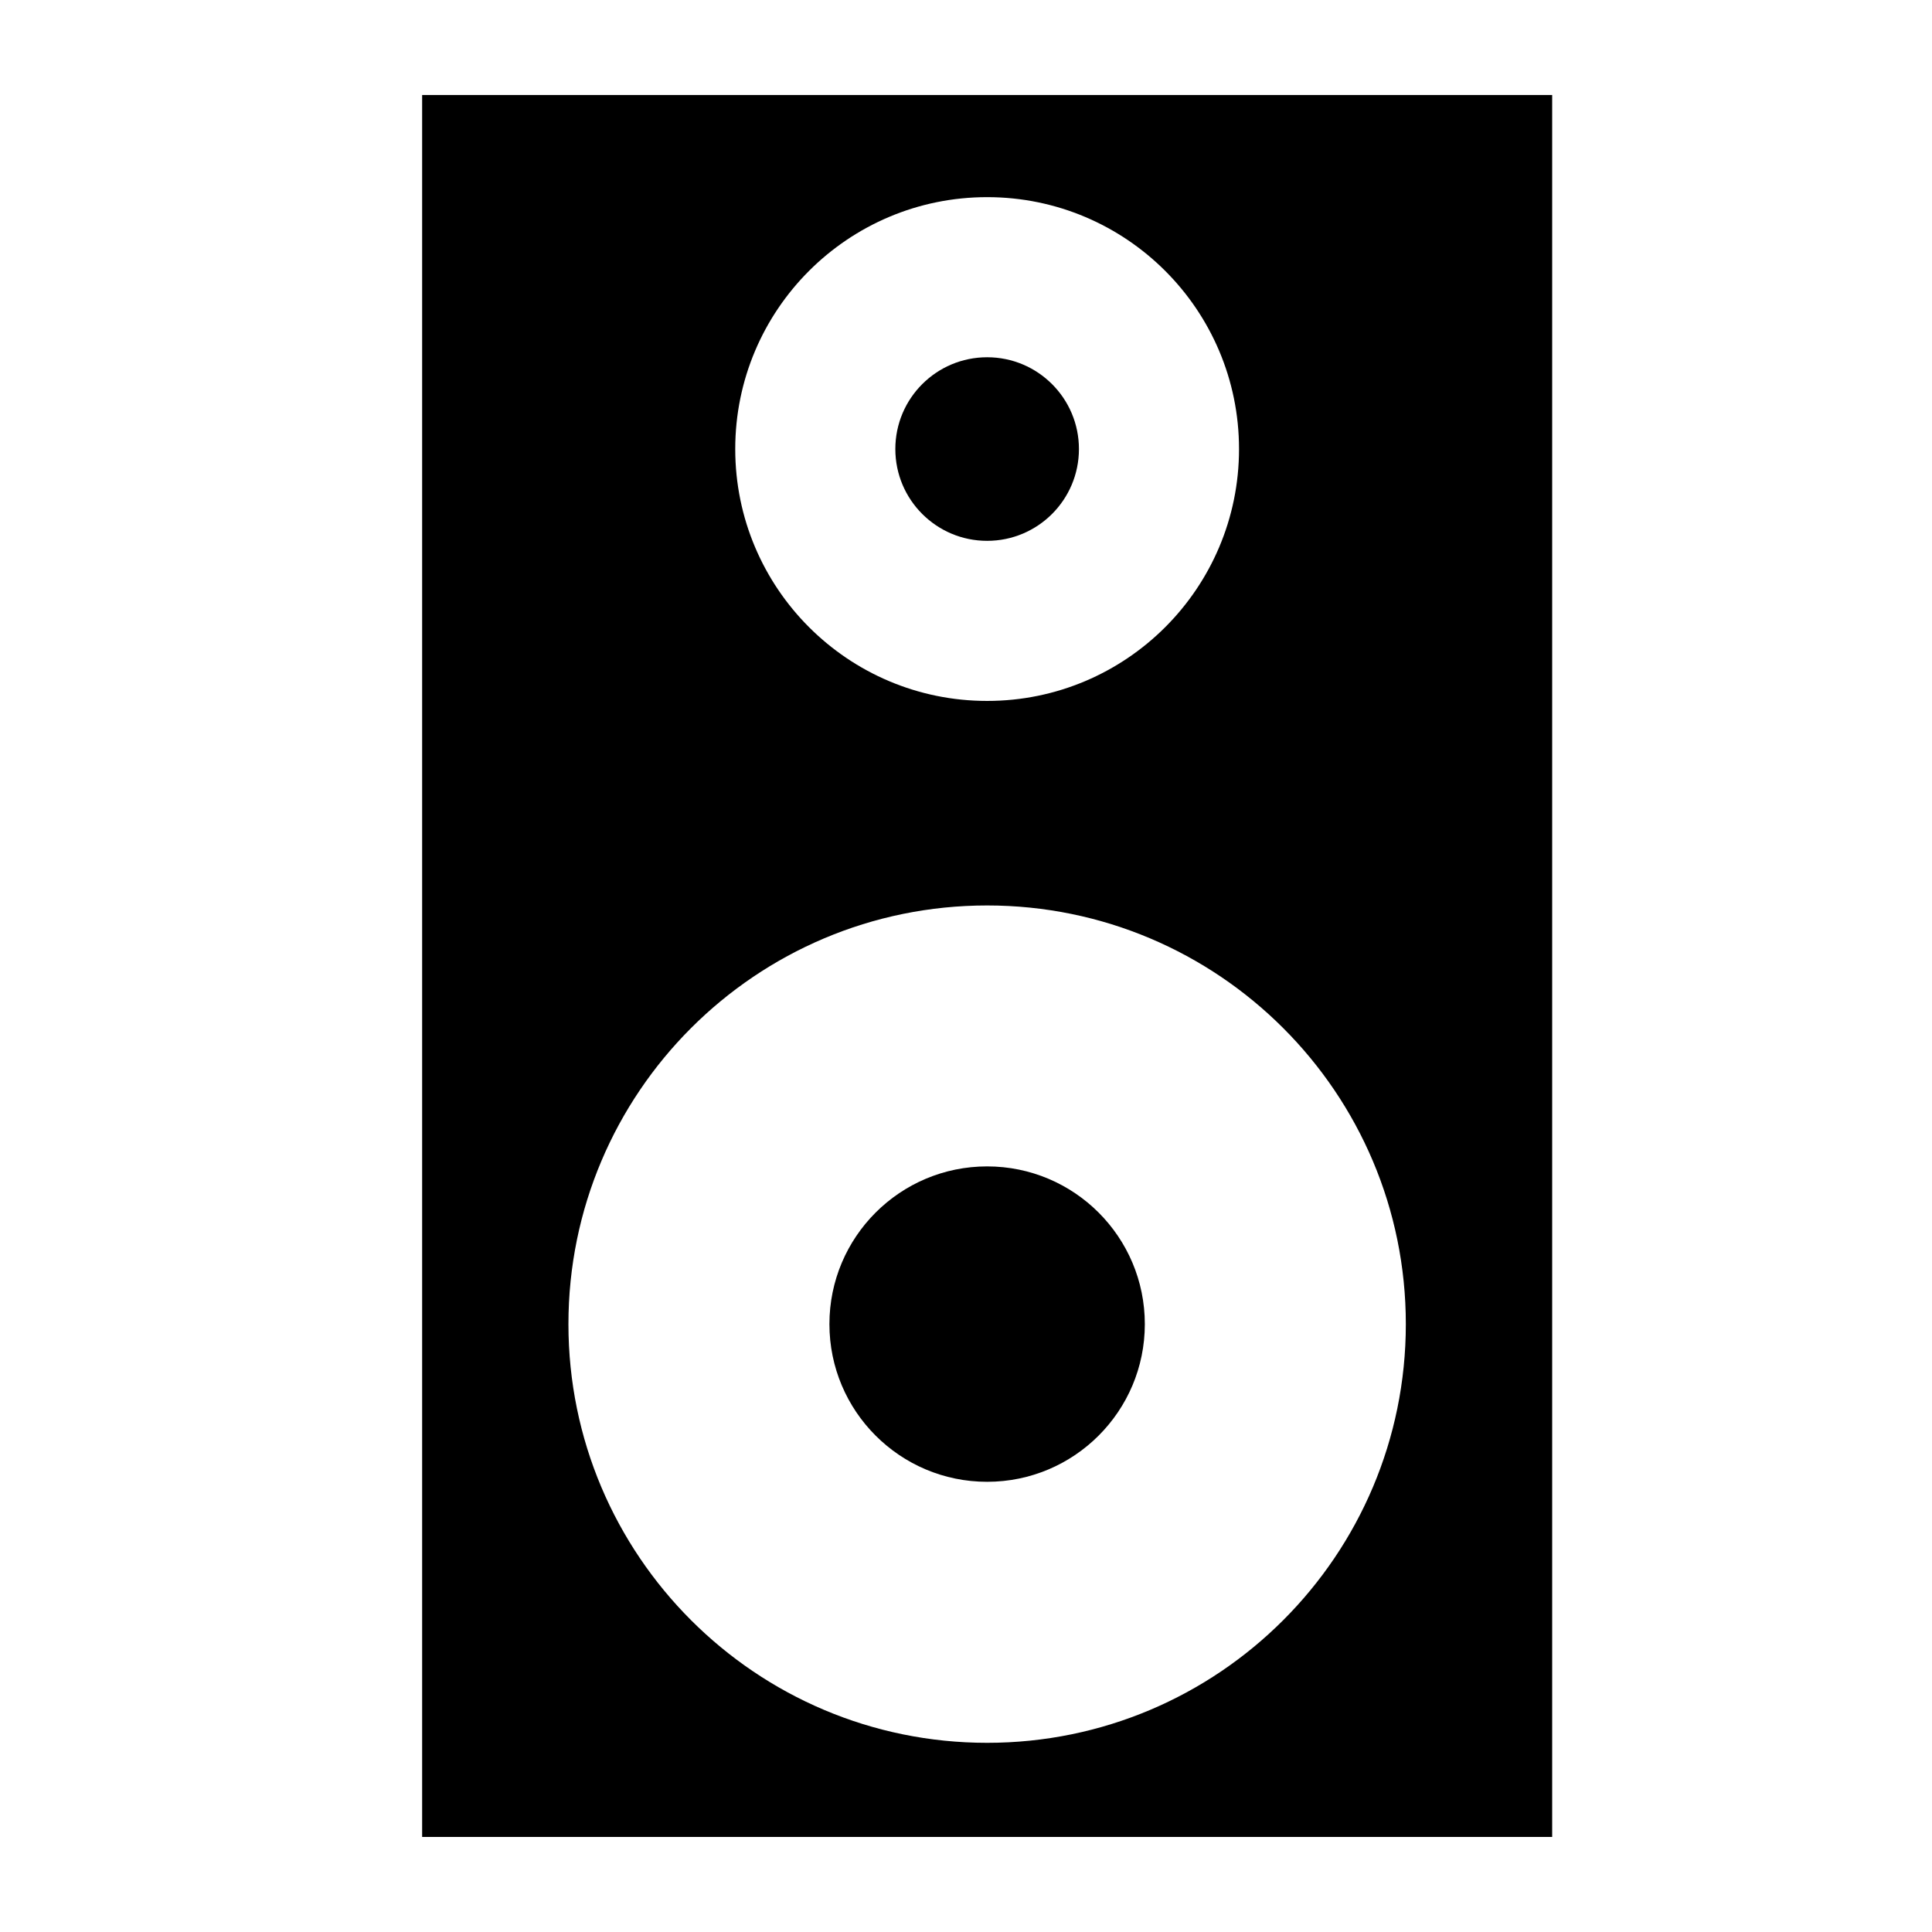 <?xml version="1.0" encoding="UTF-8"?>
<!-- Uploaded to: SVG Repo, www.svgrepo.com, Generator: SVG Repo Mixer Tools -->
<svg fill="#000000" width="800px" height="800px" version="1.1" viewBox="144 144 512 512" xmlns="http://www.w3.org/2000/svg">
 <g fill-rule="evenodd">
  <path d="m255.87 169.18h299.47v461.63h-299.47zm149.73 27.066c36.863 0 66.754 29.883 66.754 66.754 0 36.863-29.891 66.754-66.754 66.754-36.875 0-66.754-29.891-66.754-66.754 0-36.875 29.883-66.754 66.754-66.754zm0 187.71c61.281 0 110.96 49.668 110.96 110.95 0 61.281-49.676 110.96-110.96 110.96s-110.96-49.676-110.96-110.96 49.676-110.95 110.96-110.95z"/>
  <path d="m429.93 263c0 13.438-10.891 24.328-24.328 24.328-13.434 0-24.328-10.891-24.328-24.328 0-13.434 10.895-24.324 24.328-24.324 13.438 0 24.328 10.891 24.328 24.324"/>
  <path d="m447.39 494.9c0 23.082-18.711 41.793-41.793 41.793-23.082 0-41.793-18.711-41.793-41.793 0-23.082 18.711-41.793 41.793-41.793 23.082 0 41.793 18.711 41.793 41.793"/>
 </g>
</svg>